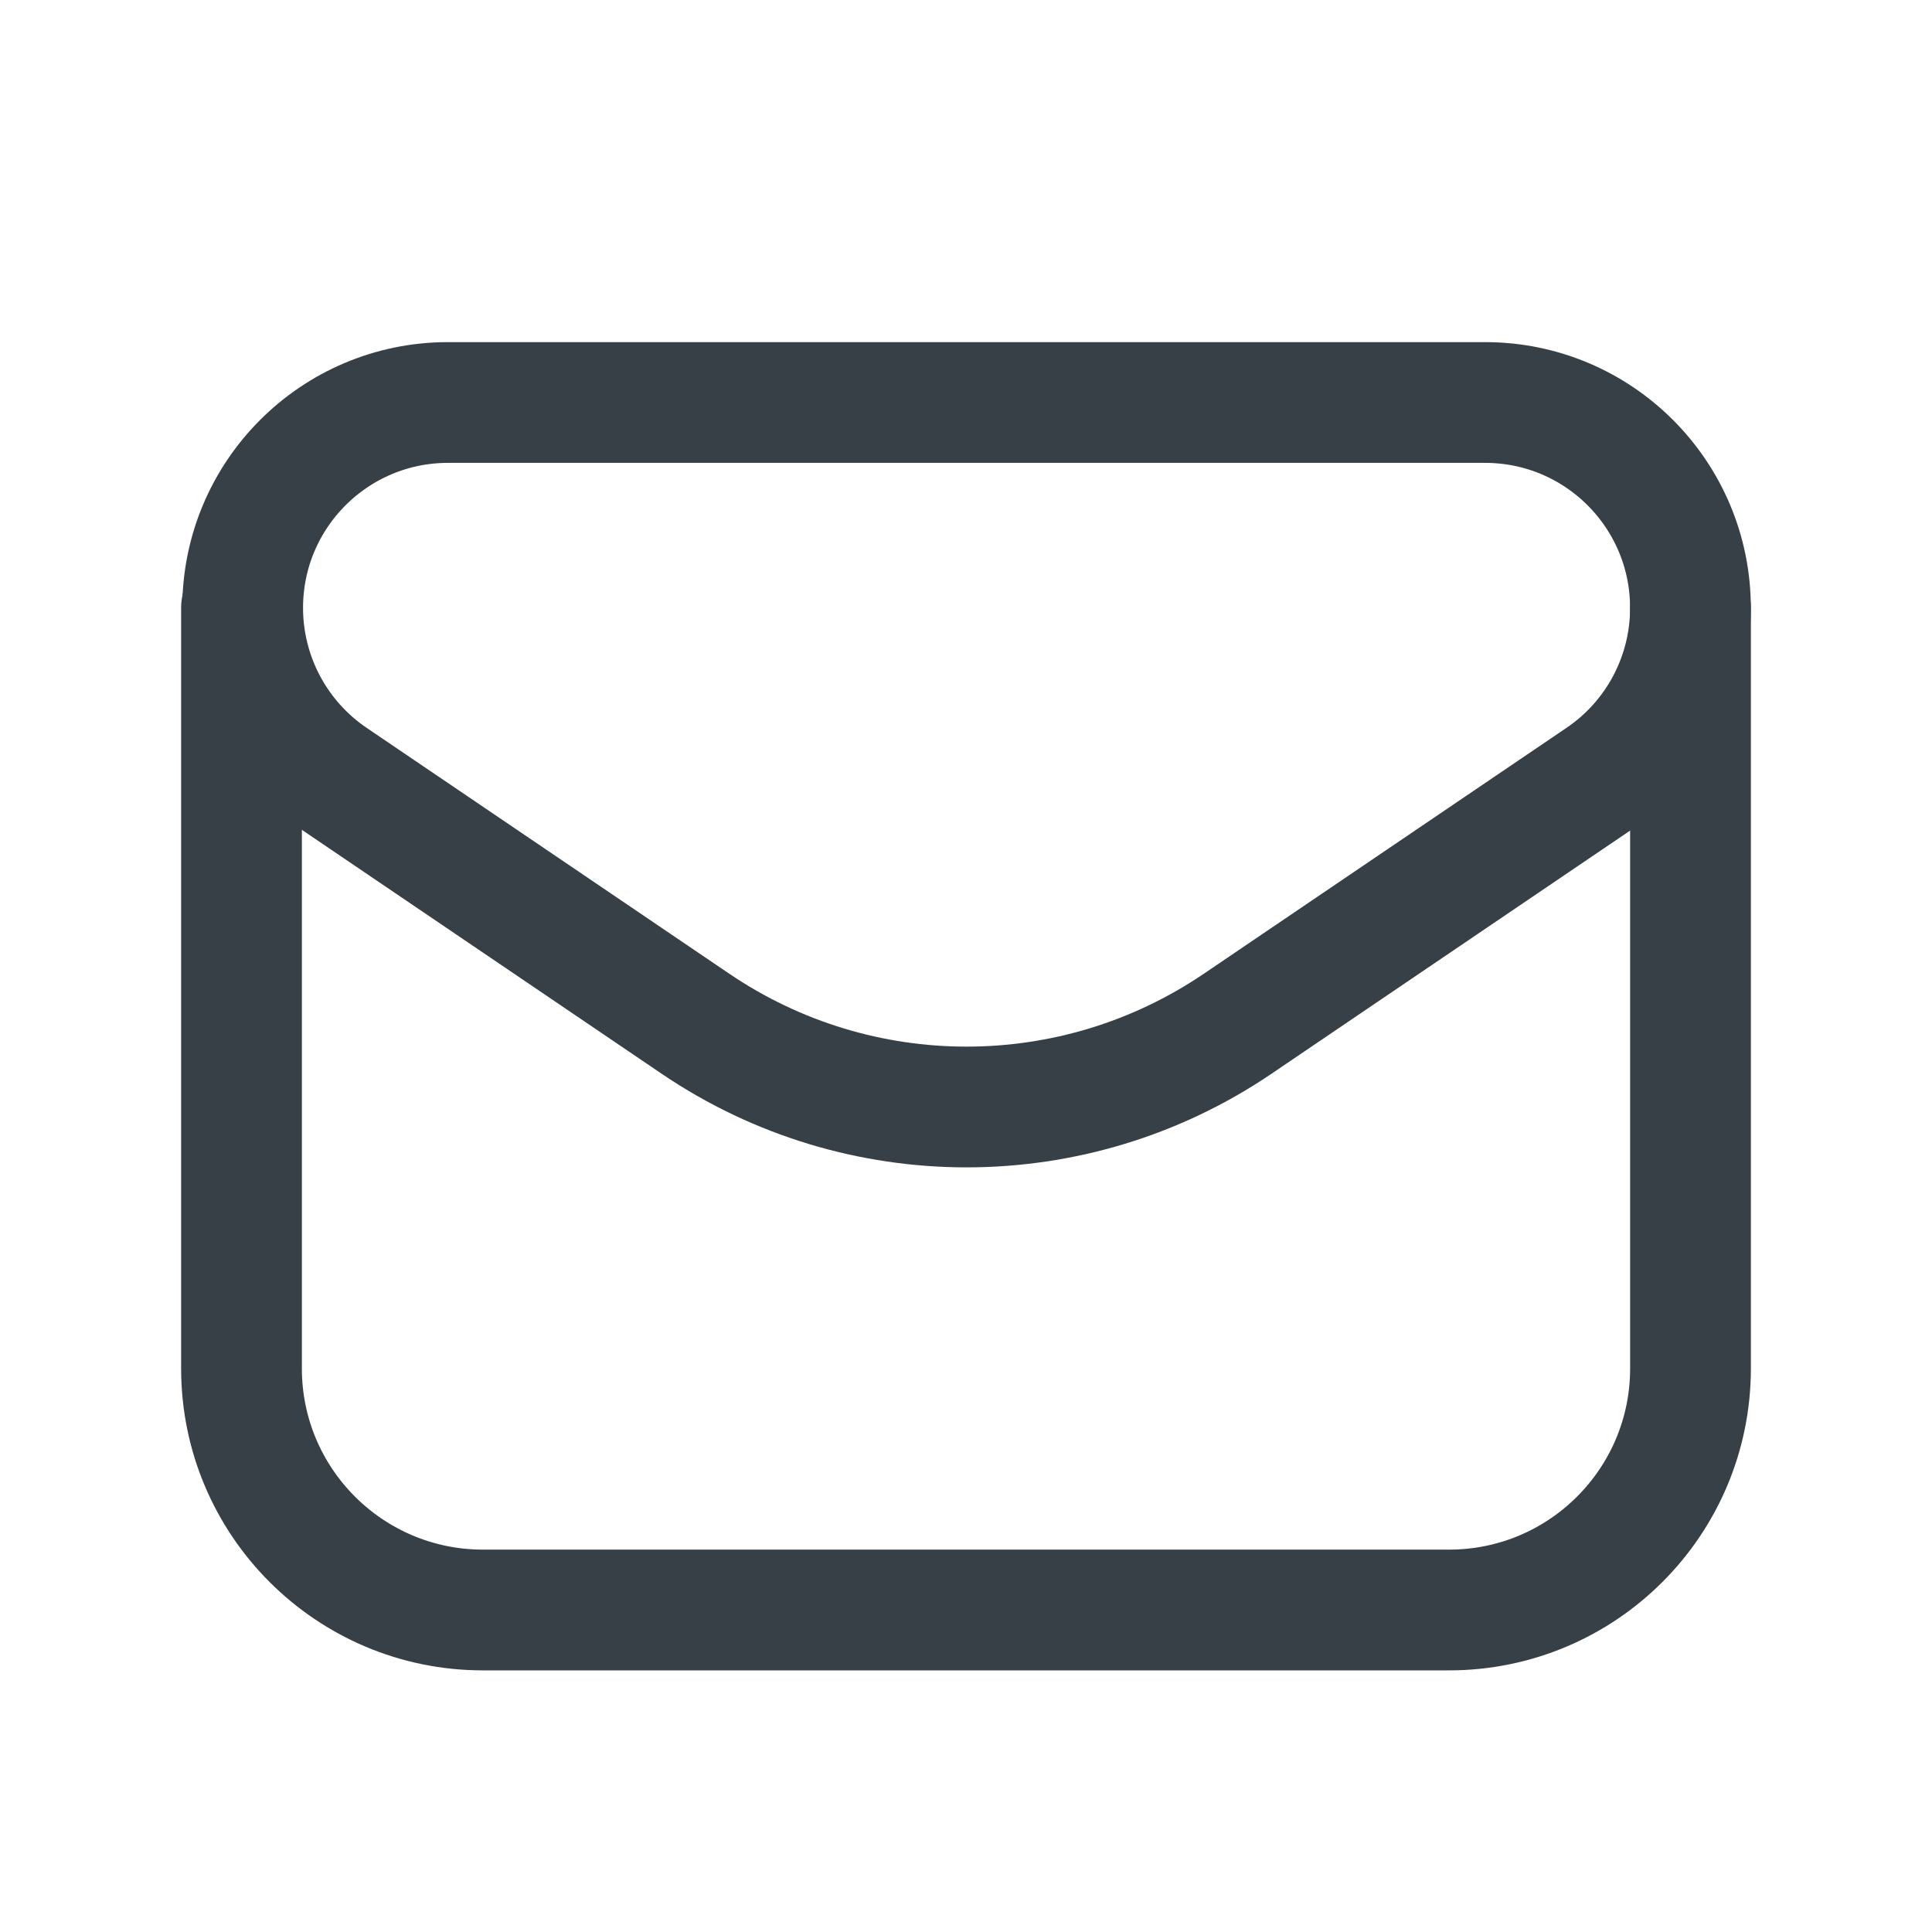 <svg width="48" height="48" viewBox="0 0 48 48" fill="none" xmlns="http://www.w3.org/2000/svg">
<path fill-rule="evenodd" clip-rule="evenodd" d="M30.747 25.436L39.759 19.326C41.161 18.378 41.999 16.796 41.999 15.104V15.104C41.999 12.284 39.715 10 36.897 10H11.131C8.313 10 6.029 12.284 6.029 15.102V15.102C6.029 16.794 6.867 18.376 8.269 19.326L17.281 25.436C21.347 28.192 26.681 28.192 30.747 25.436V25.436Z" stroke="#373F47" stroke-width="3" stroke-linecap="round" stroke-linejoin="round"/>
<path d="M6 15.102V34C6 37.314 8.686 40 12 40H36C39.314 40 42 37.314 42 34V15.104" stroke="#373F47" stroke-width="3" stroke-linecap="round" stroke-linejoin="round"/>
</svg>

